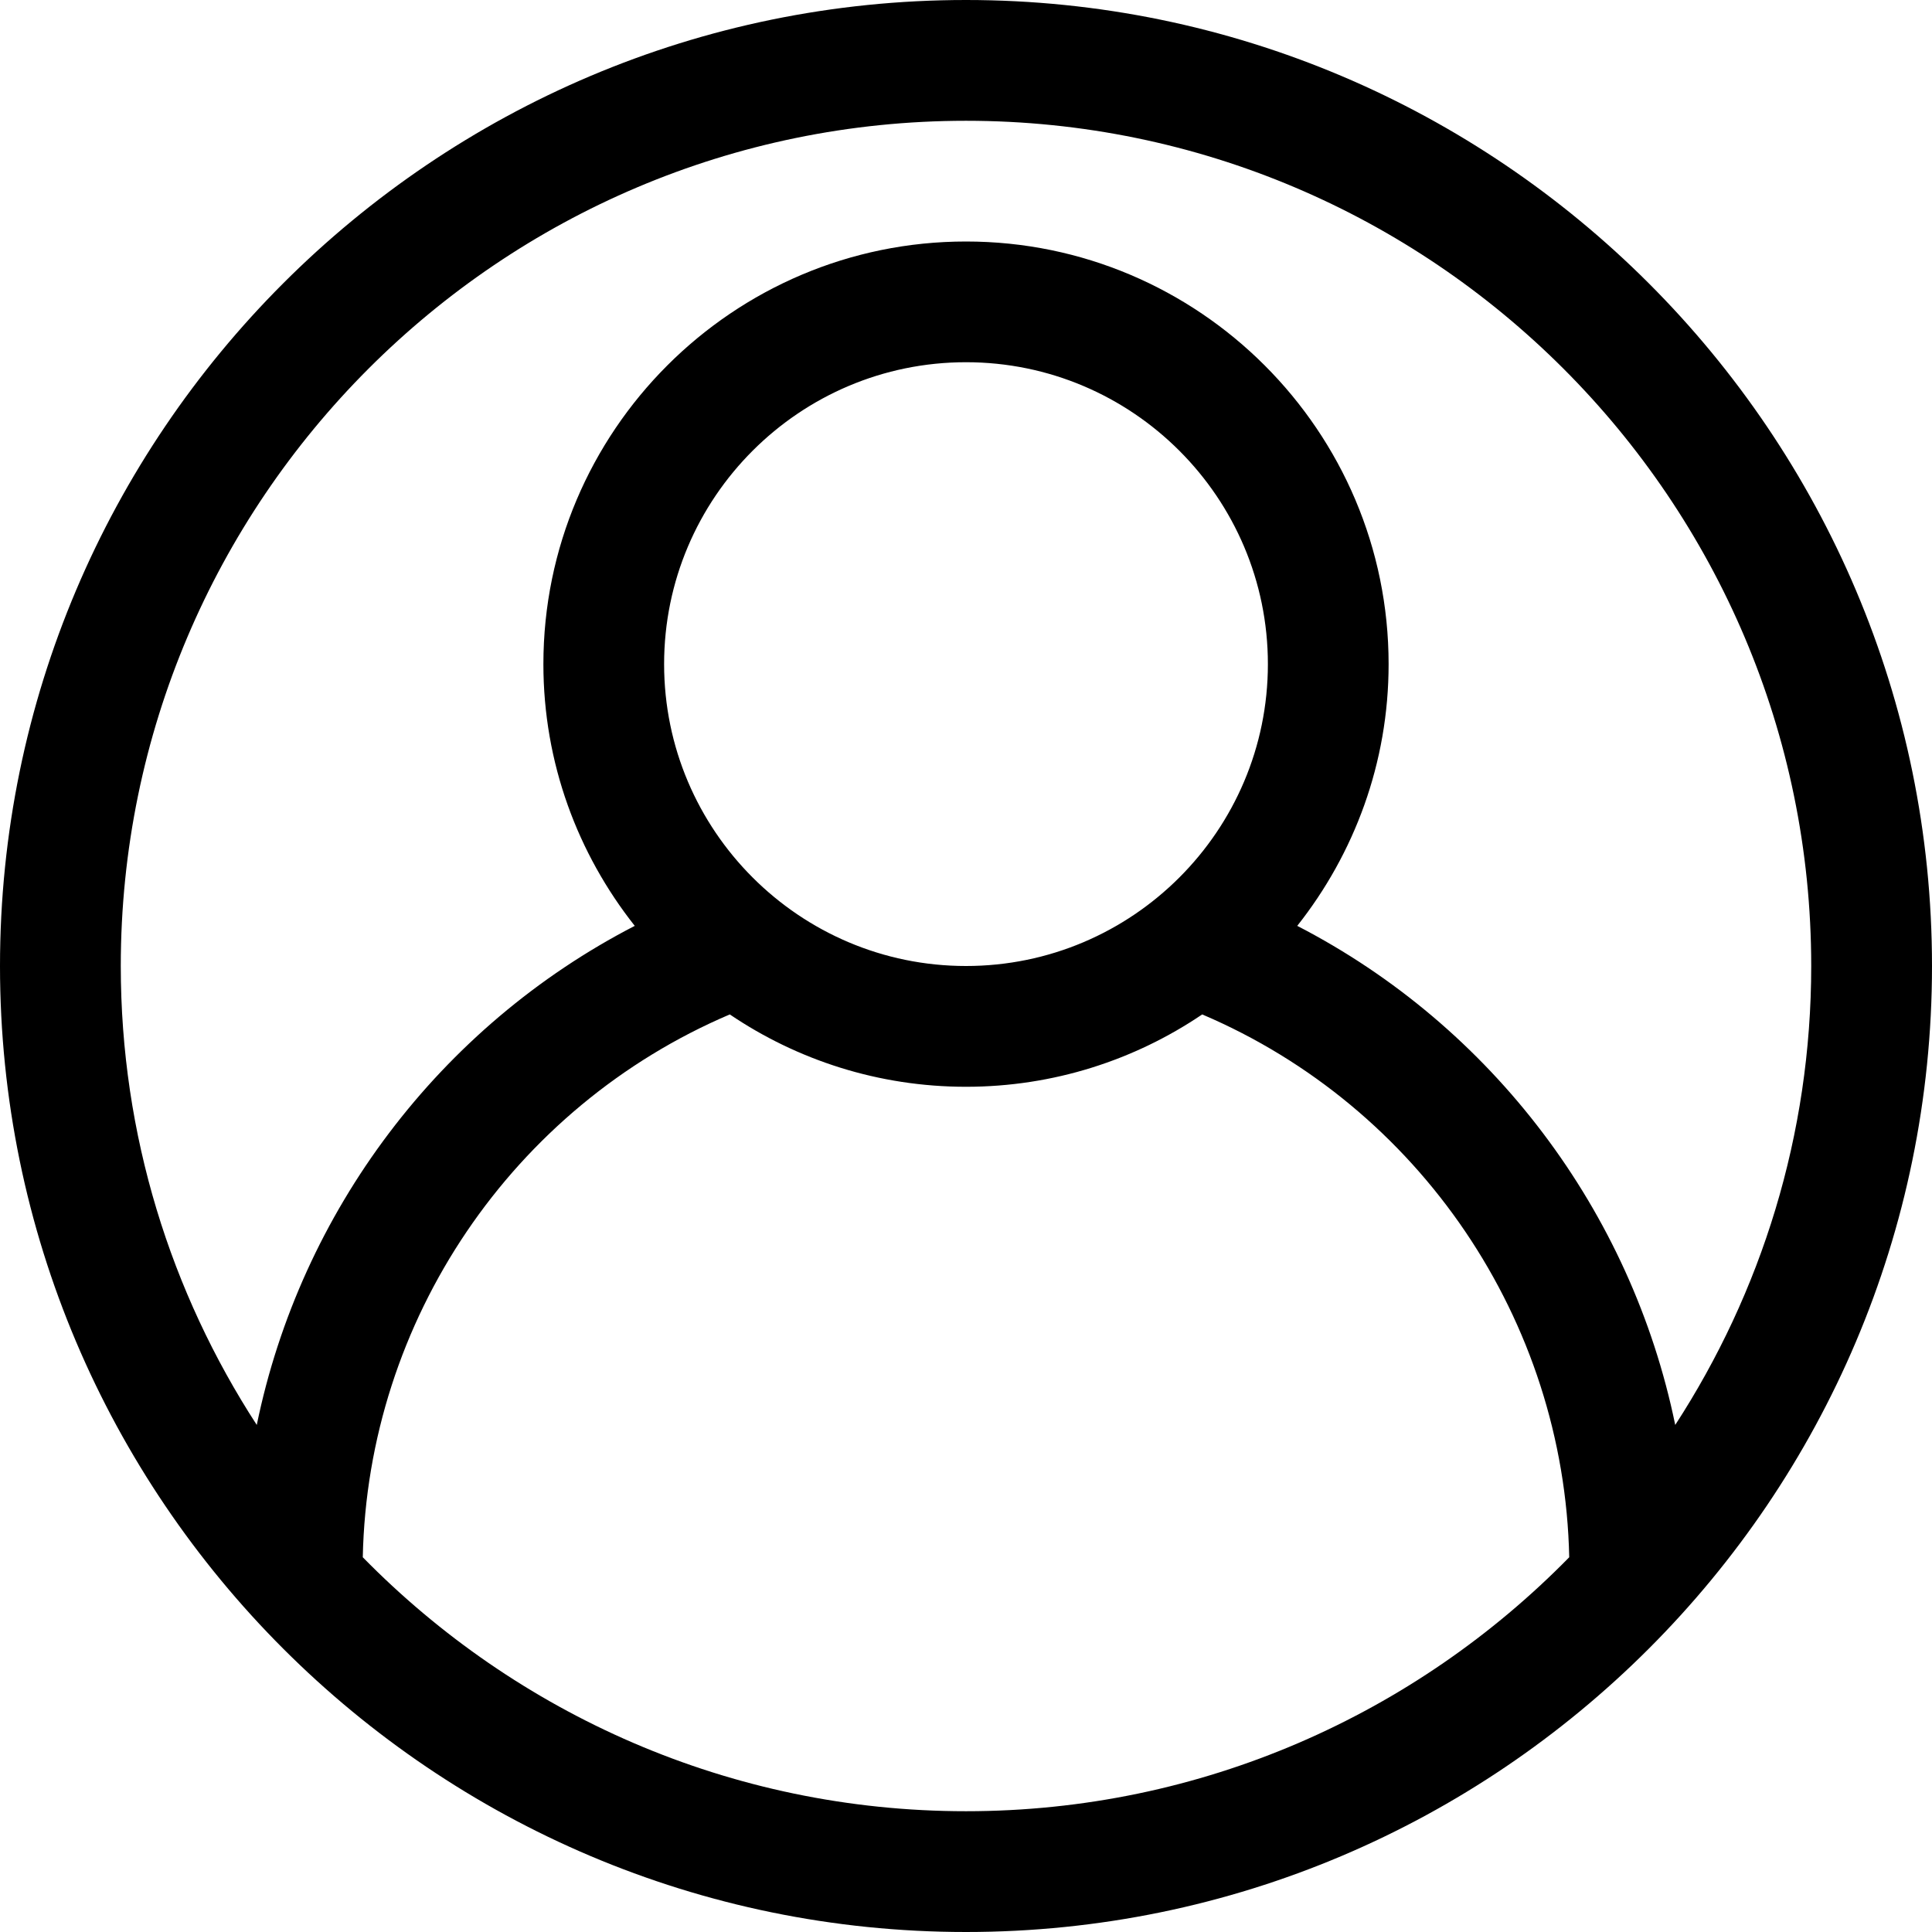 <svg width="31" height="31" viewBox="0 0 31 31" fill="none" xmlns="http://www.w3.org/2000/svg">
<g clip-path="url(#clip0_617_1048)">
<path d="M15.5 0C6.953 0 0 6.954 0 15.5C0 24.046 6.953 31 15.5 31C24.046 31 31 24.047 31 15.5C31 6.953 24.046 0 15.5 0ZM15.5 1.938C22.978 1.938 29.062 8.021 29.062 15.5C29.062 18.214 28.258 20.741 26.88 22.864C26.176 19.438 23.946 16.472 20.815 14.856C21.73 13.699 22.281 12.242 22.281 10.656C22.281 6.917 19.239 3.875 15.5 3.875C11.761 3.875 8.719 6.917 8.719 10.656C8.719 12.242 9.27 13.699 10.185 14.856C7.053 16.472 4.824 19.438 4.12 22.864C2.742 20.741 1.938 18.214 1.938 15.5C1.938 8.021 8.021 1.938 15.5 1.938ZM10.656 10.656C10.656 7.985 12.829 5.812 15.5 5.812C18.171 5.812 20.344 7.985 20.344 10.656C20.344 13.327 18.171 15.5 15.5 15.5C12.829 15.5 10.656 13.327 10.656 10.656ZM15.5 29.062C11.712 29.062 8.284 27.499 5.821 24.987C5.9 21.182 8.226 17.761 11.71 16.277C12.792 17.009 14.097 17.438 15.5 17.438C16.903 17.438 18.208 17.009 19.29 16.277C22.774 17.761 25.1 21.182 25.179 24.987C22.716 27.499 19.288 29.062 15.5 29.062Z" fill="black"/>
</g>
<defs>
<clipPath id="clip0_617_1048">
<rect width="31" height="31" fill="white"/>
</clipPath>
</defs>
</svg>
